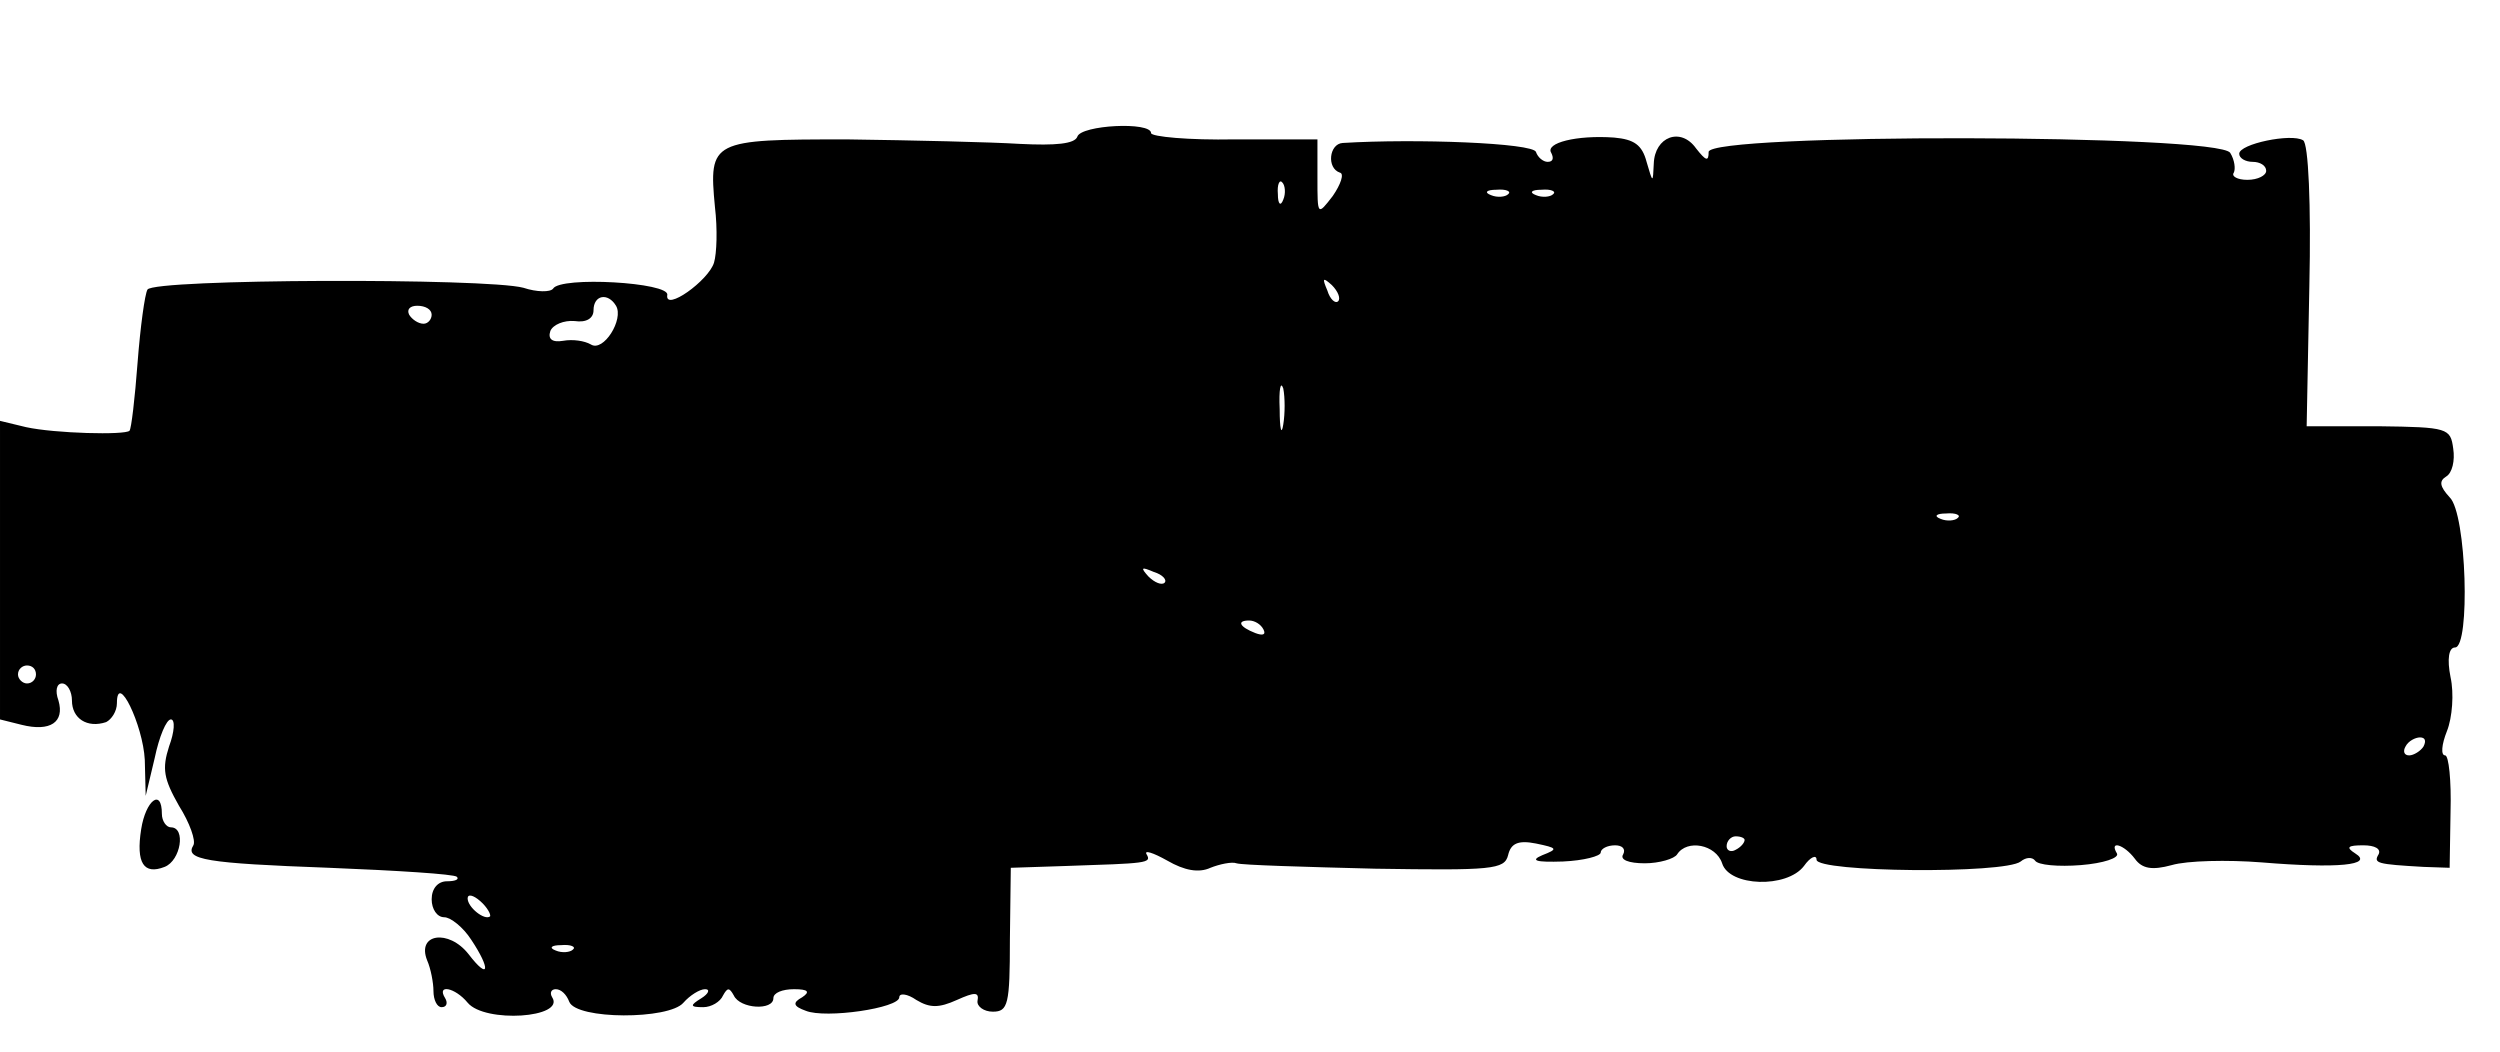<?xml version="1.0" encoding="UTF-8" standalone="yes"?>
<svg version="1.0" xmlns="http://www.w3.org/2000/svg" width="278" height="117" viewBox="0 0 278 117" preserveAspectRatio="xMidYMid meet">
  <g transform="translate(0,117) scale(0.1,-0.1)" fill="#000000" stroke="none">
    <path d="M1198 1018 c-3 -8 -24 -10 -64 -8 -32 2 -119 4 -192 5 -151 0 -154
-1 -147 -75 3 -25 2 -52 -1 -62 -6 -20 -55 -55 -52 -36 3 14 -119 21 -127 7
-3 -4 -18 -4 -33 1 -41 11 -411 10 -418 -2 -3 -5 -8 -42 -11 -81 -3 -40 -7
-74 -9 -76 -5 -5 -83 -3 -115 4 l-29 7 0 -166 0 -166 24 -6 c32 -8 48 3 41 27
-4 11 -2 19 4 19 6 0 11 -9 11 -19 0 -20 17 -31 38 -24 6 3 12 12 12 21 0 36
29 -24 31 -63 l1 -40 10 42 c5 24 13 43 18 43 5 0 4 -14 -2 -30 -8 -25 -6 -36
11 -66 12 -19 19 -39 16 -44 -10 -16 14 -20 151 -25 75 -3 139 -7 142 -10 3
-3 -2 -5 -11 -5 -10 0 -17 -8 -17 -20 0 -11 6 -20 14 -20 7 0 21 -11 30 -25
22 -33 20 -46 -3 -16 -22 28 -58 23 -46 -7 4 -9 7 -25 7 -34 0 -10 4 -18 9
-18 6 0 7 5 4 10 -10 16 11 12 25 -5 19 -23 109 -17 94 6 -3 5 -1 9 4 9 6 0
12 -6 15 -14 8 -20 111 -20 127 -1 7 8 18 15 24 15 6 0 4 -5 -4 -10 -13 -8
-13 -10 2 -10 9 0 19 6 22 13 5 9 7 9 12 0 7 -15 44 -17 44 -3 0 6 10 10 23
10 16 0 18 -3 9 -9 -11 -6 -10 -10 4 -15 22 -9 104 3 104 15 0 5 9 4 19 -3 15
-9 25 -9 45 0 20 9 25 9 23 -1 -1 -6 7 -12 17 -12 17 0 19 8 19 80 l1 80 61 2
c90 3 96 3 90 13 -3 5 7 2 23 -7 19 -11 35 -14 48 -8 10 4 24 7 29 5 6 -2 75
-4 154 -6 130 -2 144 -1 148 15 3 13 11 17 31 13 24 -5 25 -6 7 -13 -14 -6 -7
-8 23 -7 23 1 42 6 42 10 0 4 7 8 16 8 8 0 12 -4 9 -10 -4 -6 6 -10 24 -10 16
0 33 5 36 10 11 17 43 11 50 -10 8 -26 72 -28 91 -3 7 10 14 13 14 7 0 -14
209 -16 227 -2 6 5 13 5 16 1 3 -5 26 -7 51 -5 25 2 43 8 40 13 -9 15 8 10 20
-6 8 -11 19 -13 41 -7 17 5 62 6 100 3 85 -7 125 -3 104 10 -11 7 -8 9 9 9 13
0 20 -4 17 -10 -6 -10 -2 -11 50 -14 l29 -1 1 62 c1 35 -2 63 -6 63 -5 0 -4
12 2 27 6 15 8 42 4 60 -4 20 -2 33 5 33 17 0 13 149 -6 167 -11 12 -12 18 -4
23 7 4 10 18 8 31 -3 23 -6 24 -83 25 l-80 0 3 156 c2 90 -1 159 -7 162 -13 8
-71 -4 -71 -15 0 -5 7 -9 15 -9 8 0 15 -4 15 -10 0 -5 -9 -10 -21 -10 -11 0
-18 4 -15 8 2 4 1 14 -4 22 -13 21 -580 22 -580 1 0 -11 -3 -10 -14 4 -17 24
-46 13 -47 -17 -1 -22 -1 -22 -8 2 -5 19 -14 25 -36 27 -42 3 -77 -6 -70 -17
3 -6 2 -10 -4 -10 -5 0 -11 5 -13 11 -3 10 -134 15 -215 10 -15 -1 -18 -28 -3
-33 5 -1 1 -13 -8 -26 -17 -22 -17 -22 -17 20 l0 43 -92 0 c-51 -1 -93 3 -93
7 0 13 -78 9 -82 -4z m229 -70 c-3 -8 -6 -5 -6 6 -1 11 2 17 5 13 3 -3 4 -12
1 -19z m250 6 c-3 -3 -12 -4 -19 -1 -8 3 -5 6 6 6 11 1 17 -2 13 -5z m50 0
c-3 -3 -12 -4 -19 -1 -8 3 -5 6 6 6 11 1 17 -2 13 -5z m-239 -119 c-3 -3 -9 2
-12 12 -6 14 -5 15 5 6 7 -7 10 -15 7 -18z m-803 -5 c9 -15 -14 -52 -28 -43
-7 4 -20 6 -31 4 -12 -2 -17 2 -14 11 3 7 15 12 27 11 13 -2 21 3 21 12 0 17
16 20 25 5z m-205 -10 c0 -5 -4 -10 -9 -10 -6 0 -13 5 -16 10 -3 6 1 10 9 10
9 0 16 -4 16 -10z m947 -122 c-2 -13 -4 -5 -4 17 -1 22 1 32 4 23 2 -10 2 -28
0 -40z m750 -104 c-3 -3 -12 -4 -19 -1 -8 3 -5 6 6 6 11 1 17 -2 13 -5z m-882
-72 c-3 -3 -11 0 -18 7 -9 10 -8 11 6 5 10 -3 15 -9 12 -12z m110 -52 c3 -6
-1 -7 -9 -4 -18 7 -21 14 -7 14 6 0 13 -4 16 -10z m-1365 -50 c0 -5 -4 -10
-10 -10 -5 0 -10 5 -10 10 0 6 5 10 10 10 6 0 10 -4 10 -10z m2655 -80 c-3 -5
-11 -10 -16 -10 -6 0 -7 5 -4 10 3 6 11 10 16 10 6 0 7 -4 4 -10z m-755 -104
c0 -3 -4 -8 -10 -11 -5 -3 -10 -1 -10 4 0 6 5 11 10 11 6 0 10 -2 10 -4z
m-1395 -85 c-6 -5 -25 10 -25 20 0 5 6 4 14 -3 8 -7 12 -15 11 -17z m92 -37
c-3 -3 -12 -4 -19 -1 -8 3 -5 6 6 6 11 1 17 -2 13 -5z"/>
    <path d="M157 248 c-6 -38 3 -51 26 -42 18 7 24 44 7 44 -5 0 -10 7 -10 15 0
29 -18 15 -23 -17z"/>
  </g>
</svg>